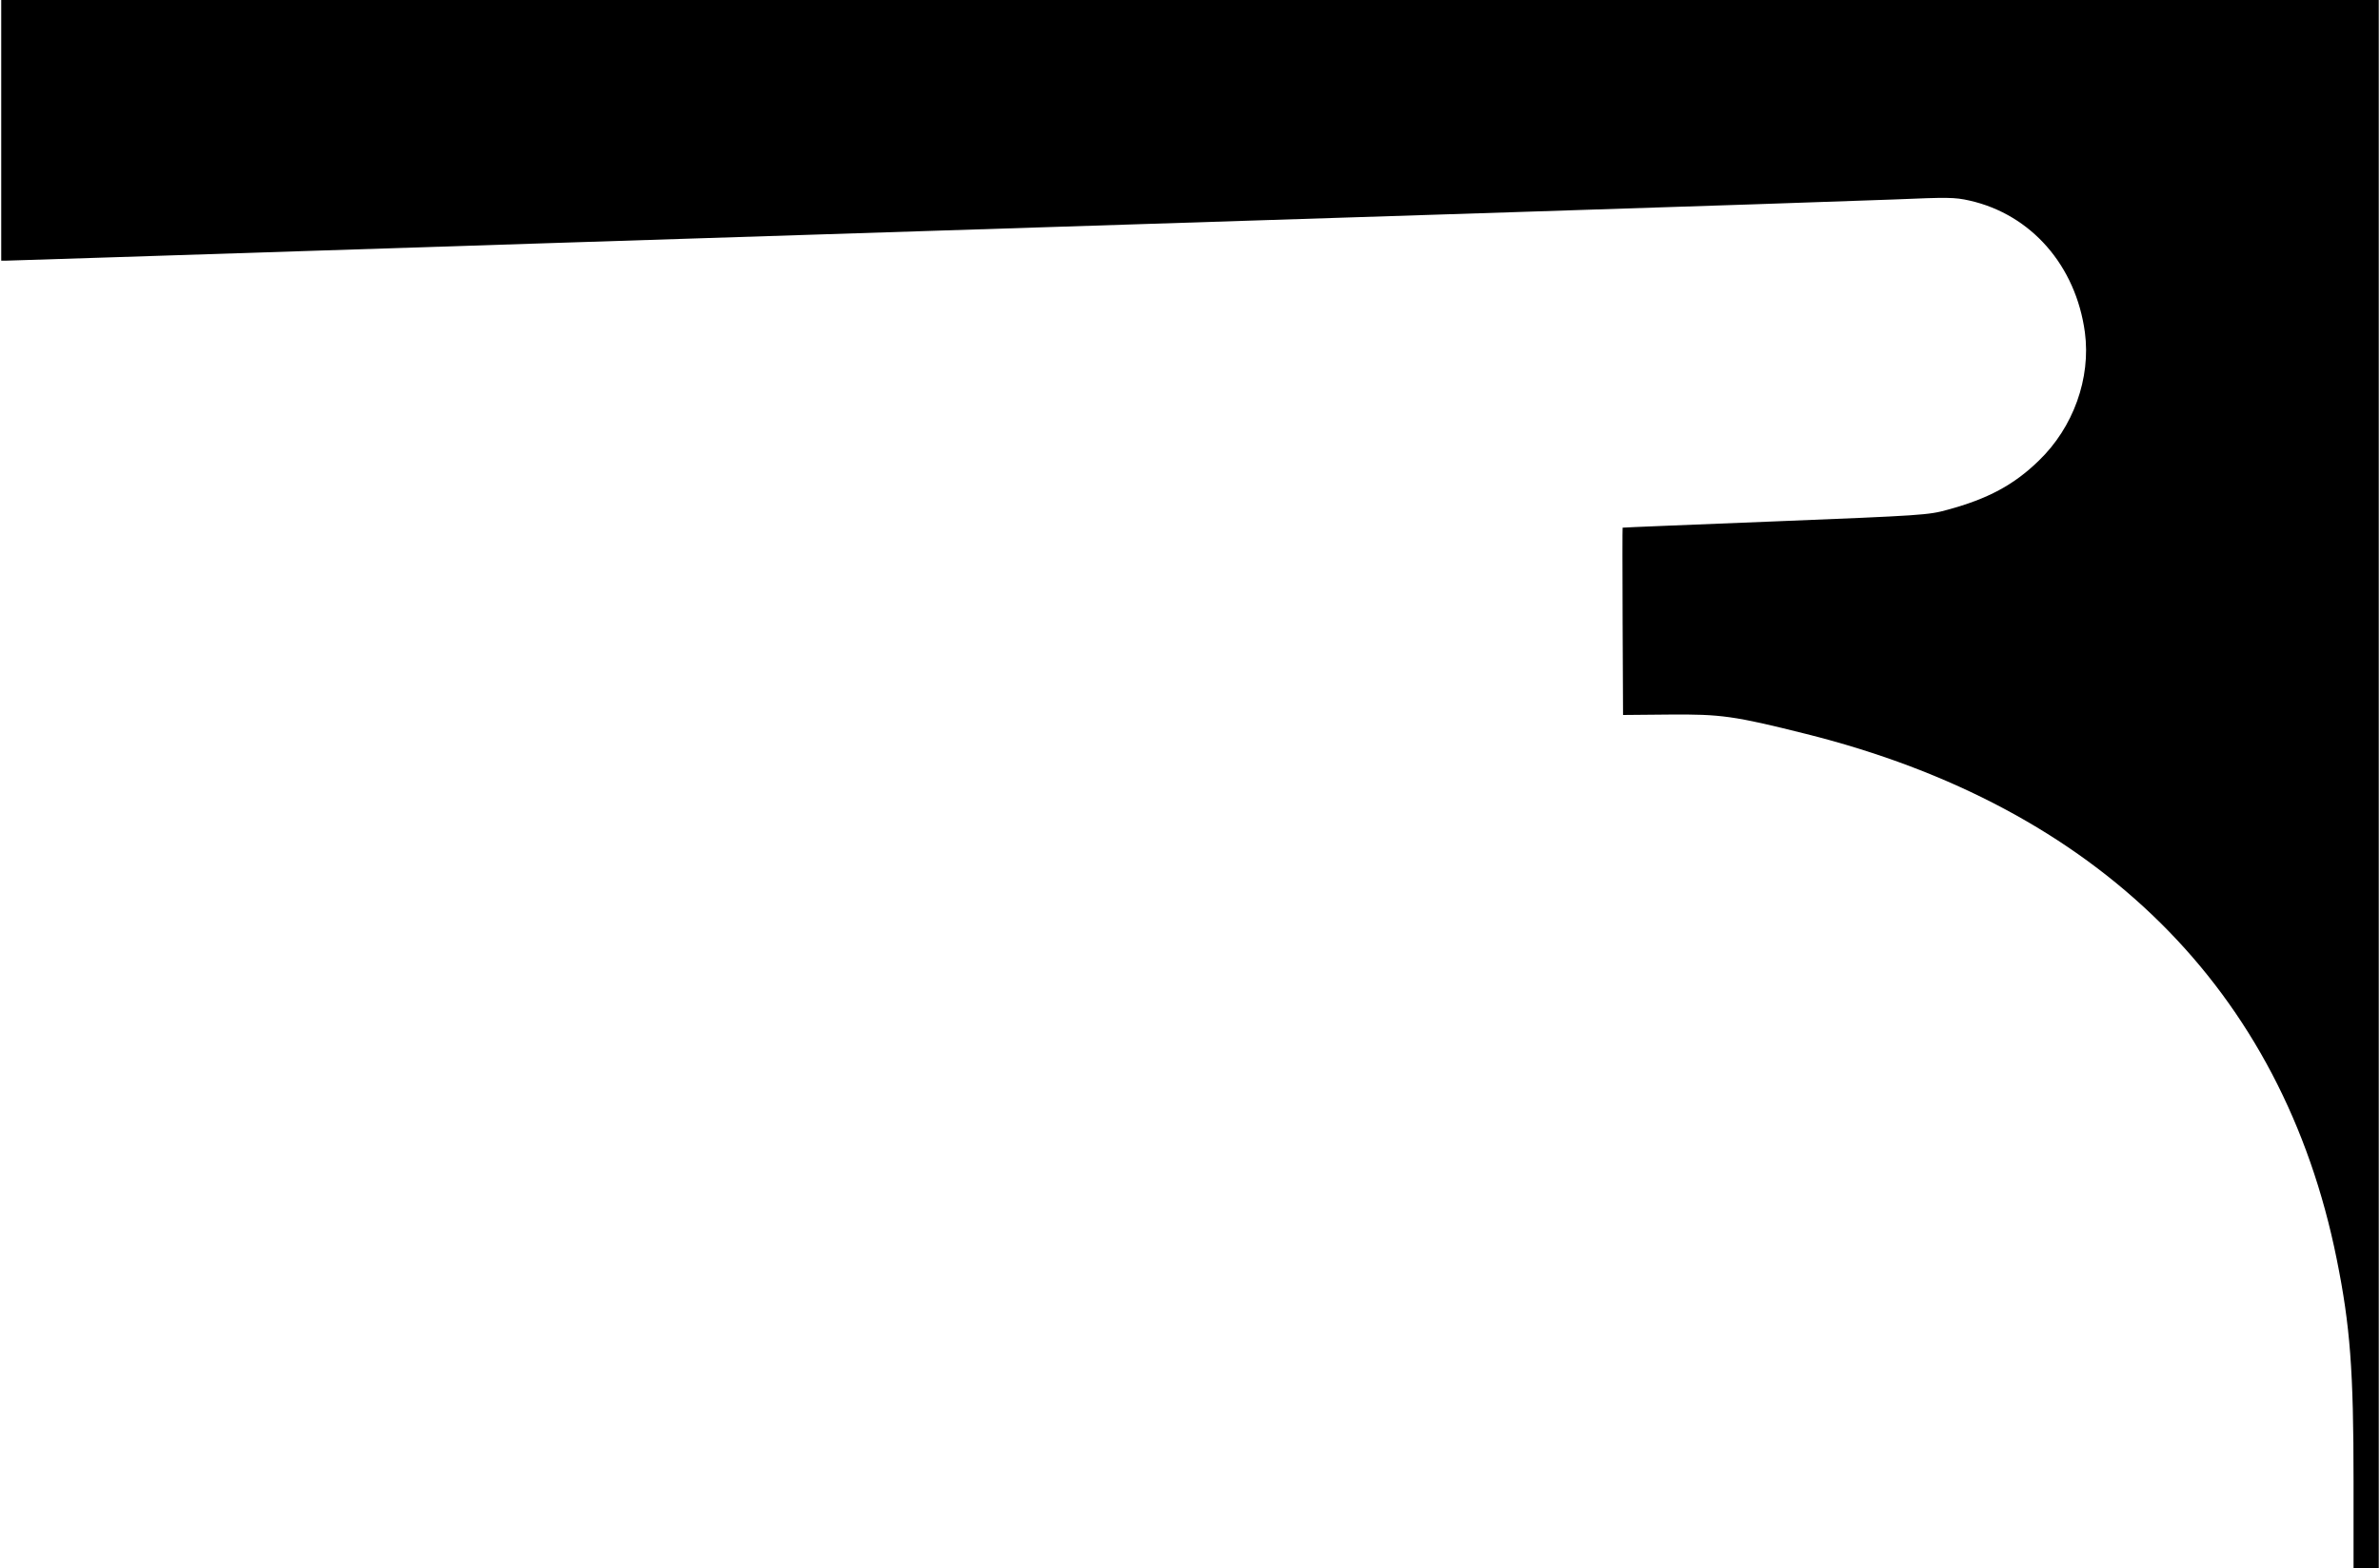 <?xml version="1.0" encoding="UTF-8" standalone="yes"?>
<svg version="1.0" xmlns="http://www.w3.org/2000/svg" width="299.242mm" height="197.176mm" viewBox="0 0 1131 746" preserveAspectRatio="xMidYMid meet">
  <g transform="translate(0,746) scale(0.1,-0.1)" fill="#000000" stroke="none">
    <path d="M0 6840 l0 -620 21 0 c12 0 225 7 473 15 416 14 2871 93 6676 215
850 27 1673 55 1830 61 262 11 291 11 363 -5 293 -66 506 -309 549 -627 29
-218 -55 -452 -219 -610 -119 -116 -243 -182 -435 -234 -90 -25 -119 -27 -818
-55 -399 -16 -726 -29 -727 -30 -1 0 -1 -201 0 -446 l2 -445 220 2 c245 2 307
-6 650 -92 1388 -347 2267 -1217 2525 -2499 64 -317 80 -528 80 -1056 l0 -414
60 0 60 0 0 3730 0 3730 -5655 0 -5655 0 0 -620z"/>
  </g>
</svg>